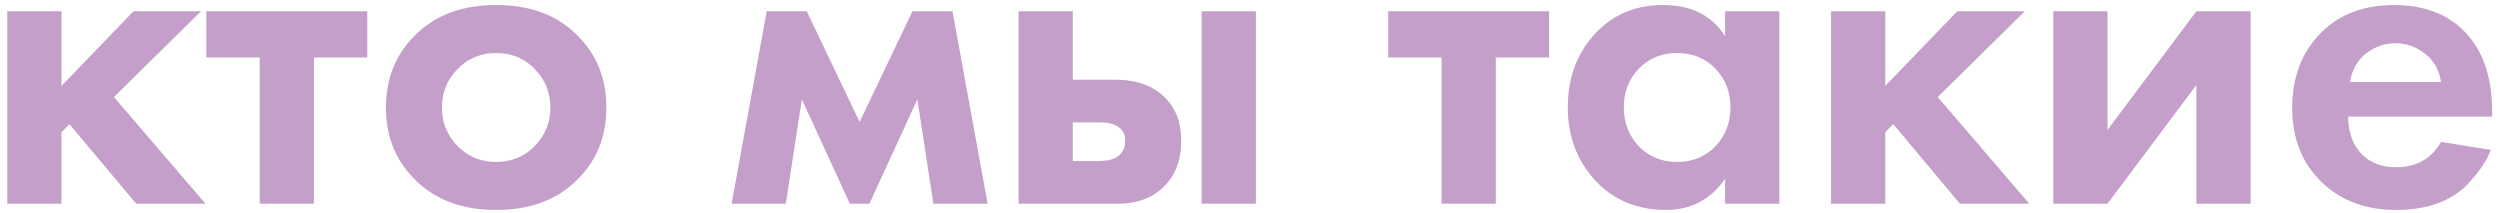 <?xml version="1.0" encoding="UTF-8"?> <svg xmlns="http://www.w3.org/2000/svg" width="270" height="23" viewBox="0 0 270 23" fill="none"> <path d="M0.784 1.216H6.64V9.28L14.416 1.216H21.712L12.304 10.48L22.192 22H14.704L7.504 13.408L6.64 14.272V22H0.784V1.216Z" fill="#C39FC9"></path> <path d="M39.664 6.208H33.904V22H28.048V6.208H22.288V1.216H39.664V6.208Z" fill="#C39FC9"></path> <path d="M45.185 3.472C47.297 1.52 50.097 0.544 53.585 0.544C57.073 0.544 59.873 1.52 61.985 3.472C64.321 5.584 65.489 8.304 65.489 11.632C65.489 14.928 64.321 17.632 61.985 19.744C59.873 21.696 57.073 22.672 53.585 22.672C50.097 22.672 47.297 21.696 45.185 19.744C42.849 17.632 41.681 14.928 41.681 11.632C41.681 8.304 42.849 5.584 45.185 3.472ZM49.409 15.76C50.529 16.912 51.921 17.488 53.585 17.488C55.249 17.488 56.641 16.912 57.761 15.76C58.881 14.608 59.441 13.232 59.441 11.632C59.441 10 58.881 8.608 57.761 7.456C56.641 6.304 55.249 5.728 53.585 5.728C51.921 5.728 50.529 6.304 49.409 7.456C48.289 8.608 47.729 10 47.729 11.632C47.729 13.232 48.289 14.608 49.409 15.76Z" fill="#C39FC9"></path> <path d="M79.014 22L82.806 1.216H87.126L92.838 13.168L98.55 1.216H102.87L106.662 22H100.806L99.078 10.72L93.894 22H91.782L86.598 10.72L84.87 22H79.014Z" fill="#C39FC9"></path> <path d="M110.003 1.216H115.859V8.608H120.419C122.851 8.608 124.707 9.312 125.987 10.72C127.043 11.84 127.571 13.328 127.571 15.184C127.571 17.456 126.835 19.216 125.363 20.464C124.179 21.488 122.627 22 120.707 22H110.003V1.216ZM115.859 17.392H118.595C119.587 17.392 120.307 17.216 120.755 16.864C121.267 16.48 121.523 15.92 121.523 15.184C121.523 14.512 121.267 14.016 120.755 13.696C120.307 13.376 119.635 13.216 118.739 13.216H115.859V17.392ZM129.779 1.216H135.635V22H129.779V1.216Z" fill="#C39FC9"></path> <path d="M167.305 6.208H161.545V22H155.689V6.208H149.929V1.216H167.305V6.208Z" fill="#C39FC9"></path> <path d="M186.314 3.904V1.216H192.17V22H186.314V19.312C184.746 21.552 182.618 22.672 179.93 22.672C176.794 22.672 174.234 21.6 172.25 19.456C170.298 17.312 169.322 14.688 169.322 11.584C169.322 8.448 170.282 5.824 172.202 3.712C174.122 1.6 176.602 0.544 179.642 0.544C182.65 0.544 184.874 1.664 186.314 3.904ZM185.258 7.408C184.17 6.288 182.794 5.728 181.13 5.728C179.466 5.728 178.09 6.288 177.002 7.408C175.914 8.528 175.37 9.92 175.37 11.584C175.37 13.248 175.914 14.656 177.002 15.808C178.09 16.928 179.466 17.488 181.13 17.488C182.794 17.488 184.17 16.928 185.258 15.808C186.346 14.656 186.89 13.248 186.89 11.584C186.89 9.92 186.346 8.528 185.258 7.408Z" fill="#C39FC9"></path> <path d="M197.753 1.216H203.609V9.28L211.385 1.216H218.681L209.273 10.48L219.161 22H211.673L204.473 13.408L203.609 14.272V22H197.753V1.216Z" fill="#C39FC9"></path> <path d="M221.753 1.216H227.609V14.032L237.209 1.216H243.065V22H237.209V9.184L227.609 22H221.753V1.216Z" fill="#C39FC9"></path> <path d="M263.636 15.328L269.012 16.192C268.788 16.768 268.484 17.344 268.1 17.92C267.748 18.464 267.188 19.152 266.42 19.984C265.652 20.784 264.612 21.44 263.3 21.952C261.988 22.432 260.484 22.672 258.788 22.672C255.524 22.672 252.868 21.696 250.82 19.744C248.644 17.696 247.556 14.992 247.556 11.632C247.556 8.304 248.612 5.584 250.724 3.472C252.708 1.52 255.316 0.544 258.548 0.544C262.068 0.544 264.772 1.68 266.66 3.952C268.324 5.936 269.156 8.656 269.156 12.112V12.592H253.604C253.604 14 253.94 15.168 254.612 16.096C255.572 17.408 256.964 18.064 258.788 18.064C260.964 18.064 262.58 17.152 263.636 15.328ZM253.796 8.848H263.636C263.412 7.504 262.82 6.48 261.86 5.776C260.932 5.04 259.876 4.672 258.692 4.672C257.54 4.672 256.484 5.04 255.524 5.776C254.596 6.512 254.02 7.536 253.796 8.848Z" fill="#C39FC9"></path> </svg> 
